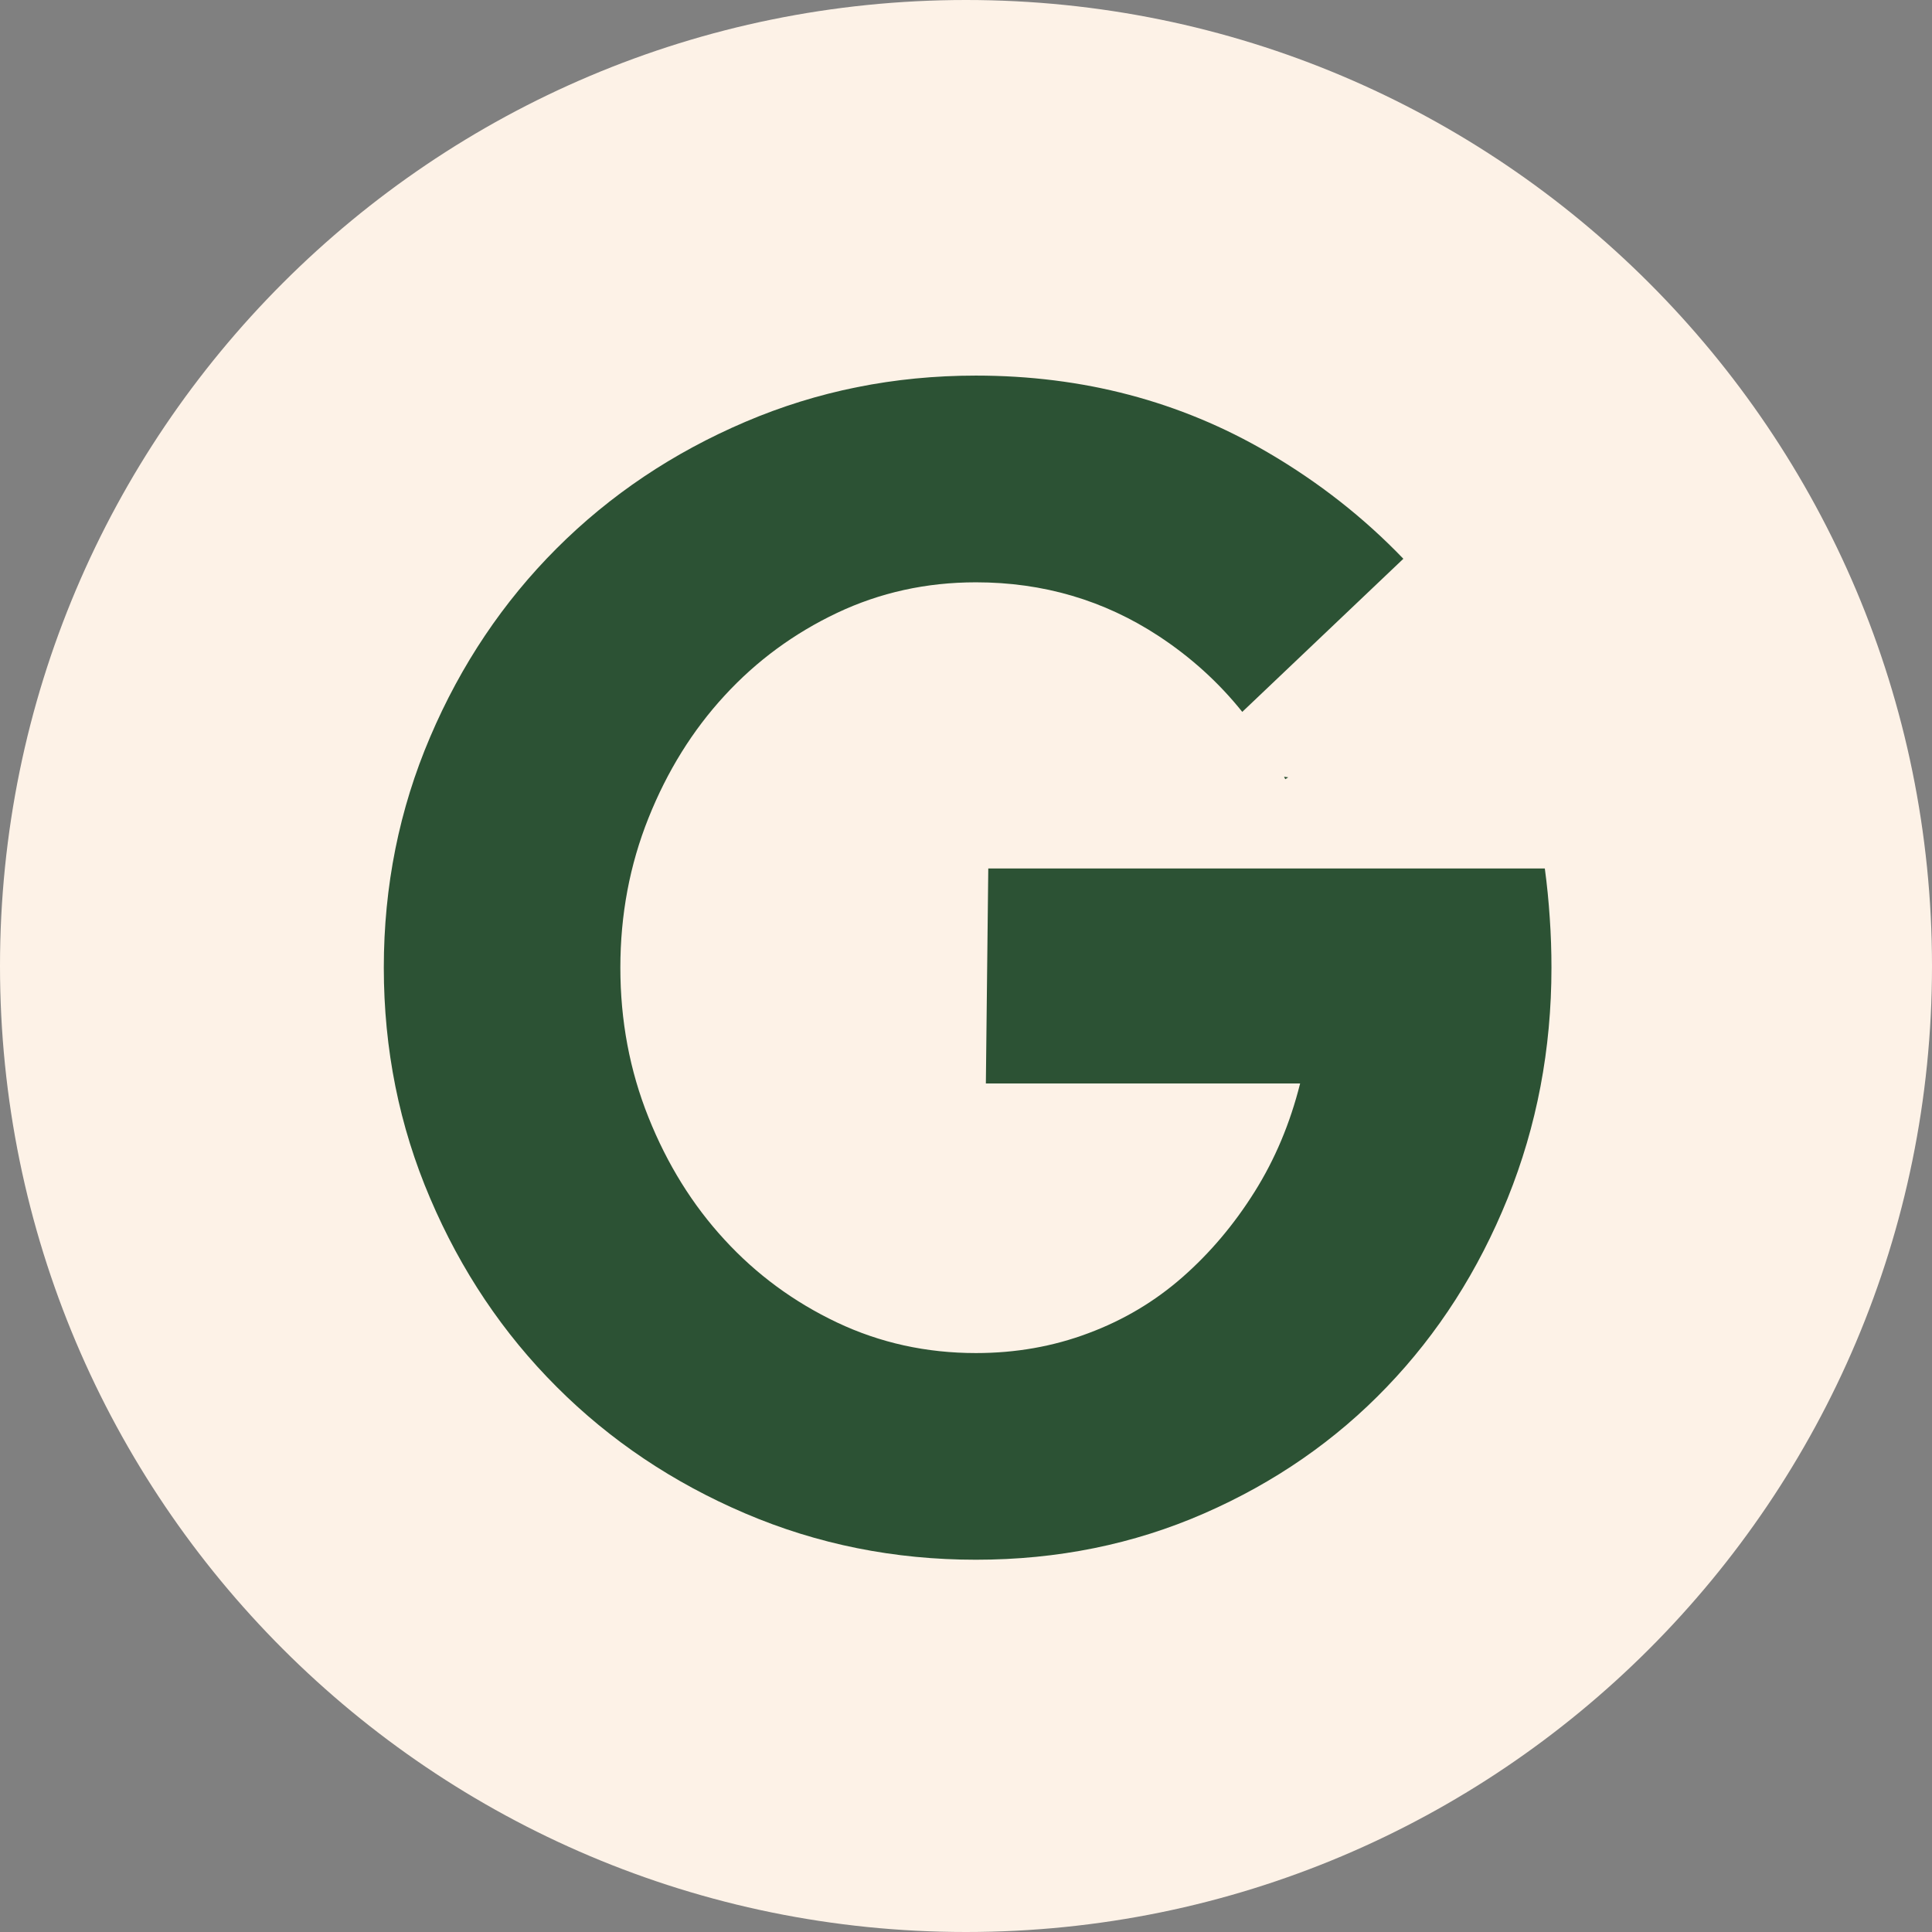 <svg width="32" height="32" viewBox="0 0 32 32" fill="none" xmlns="http://www.w3.org/2000/svg">
<rect x="0" y="0" width="32" height="32" fill="#808080" stroke="none"/>
<path d="M16 32C24.837 32 32 24.837 32 16C32 7.163 24.837 0 16 0C7.163 0 0 7.163 0 16C0 24.837 7.163 32 16 32Z" fill="#FDF2E7"/>
<path d="M25.588 14.385H16.369L16.329 17.946H21.534C21.369 18.604 21.118 19.202 20.78 19.74C20.442 20.279 20.045 20.75 19.589 21.151C19.132 21.553 18.612 21.864 18.027 22.082C17.443 22.302 16.822 22.411 16.165 22.411C15.343 22.411 14.576 22.242 13.863 21.904C13.151 21.566 12.53 21.11 12.001 20.534C11.471 19.959 11.051 19.283 10.741 18.507C10.43 17.731 10.275 16.904 10.275 16.028C10.275 15.151 10.43 14.326 10.741 13.549C11.051 12.773 11.471 12.097 12.001 11.522C12.53 10.946 13.151 10.49 13.863 10.152C14.576 9.814 15.343 9.645 16.165 9.645C17.279 9.645 18.287 9.942 19.191 10.535C19.724 10.885 20.186 11.304 20.576 11.791L23.244 9.255C22.593 8.577 21.846 7.989 20.999 7.494C19.547 6.645 17.935 6.221 16.164 6.221C14.812 6.221 13.539 6.477 12.343 6.988C11.146 7.499 10.105 8.198 9.22 9.083C8.334 9.969 7.635 11.01 7.125 12.206C6.613 13.403 6.357 14.676 6.357 16.027C6.357 17.378 6.613 18.652 7.125 19.848C7.635 21.045 8.334 22.086 9.22 22.971C10.105 23.857 11.146 24.556 12.343 25.067C13.539 25.578 14.812 25.834 16.164 25.834C17.516 25.834 18.776 25.578 19.944 25.067C21.113 24.556 22.122 23.857 22.971 22.971C23.821 22.086 24.487 21.045 24.971 19.848C25.454 18.652 25.697 17.379 25.697 16.027C25.697 15.754 25.688 15.479 25.669 15.206C25.651 14.932 25.624 14.657 25.587 14.384L25.588 14.385Z" fill="#2C5234"/>
<path d="M21.337 12.875L21.268 12.865C21.275 12.879 21.282 12.892 21.288 12.906L21.337 12.875Z" fill="#2C5234"/>
</svg>
